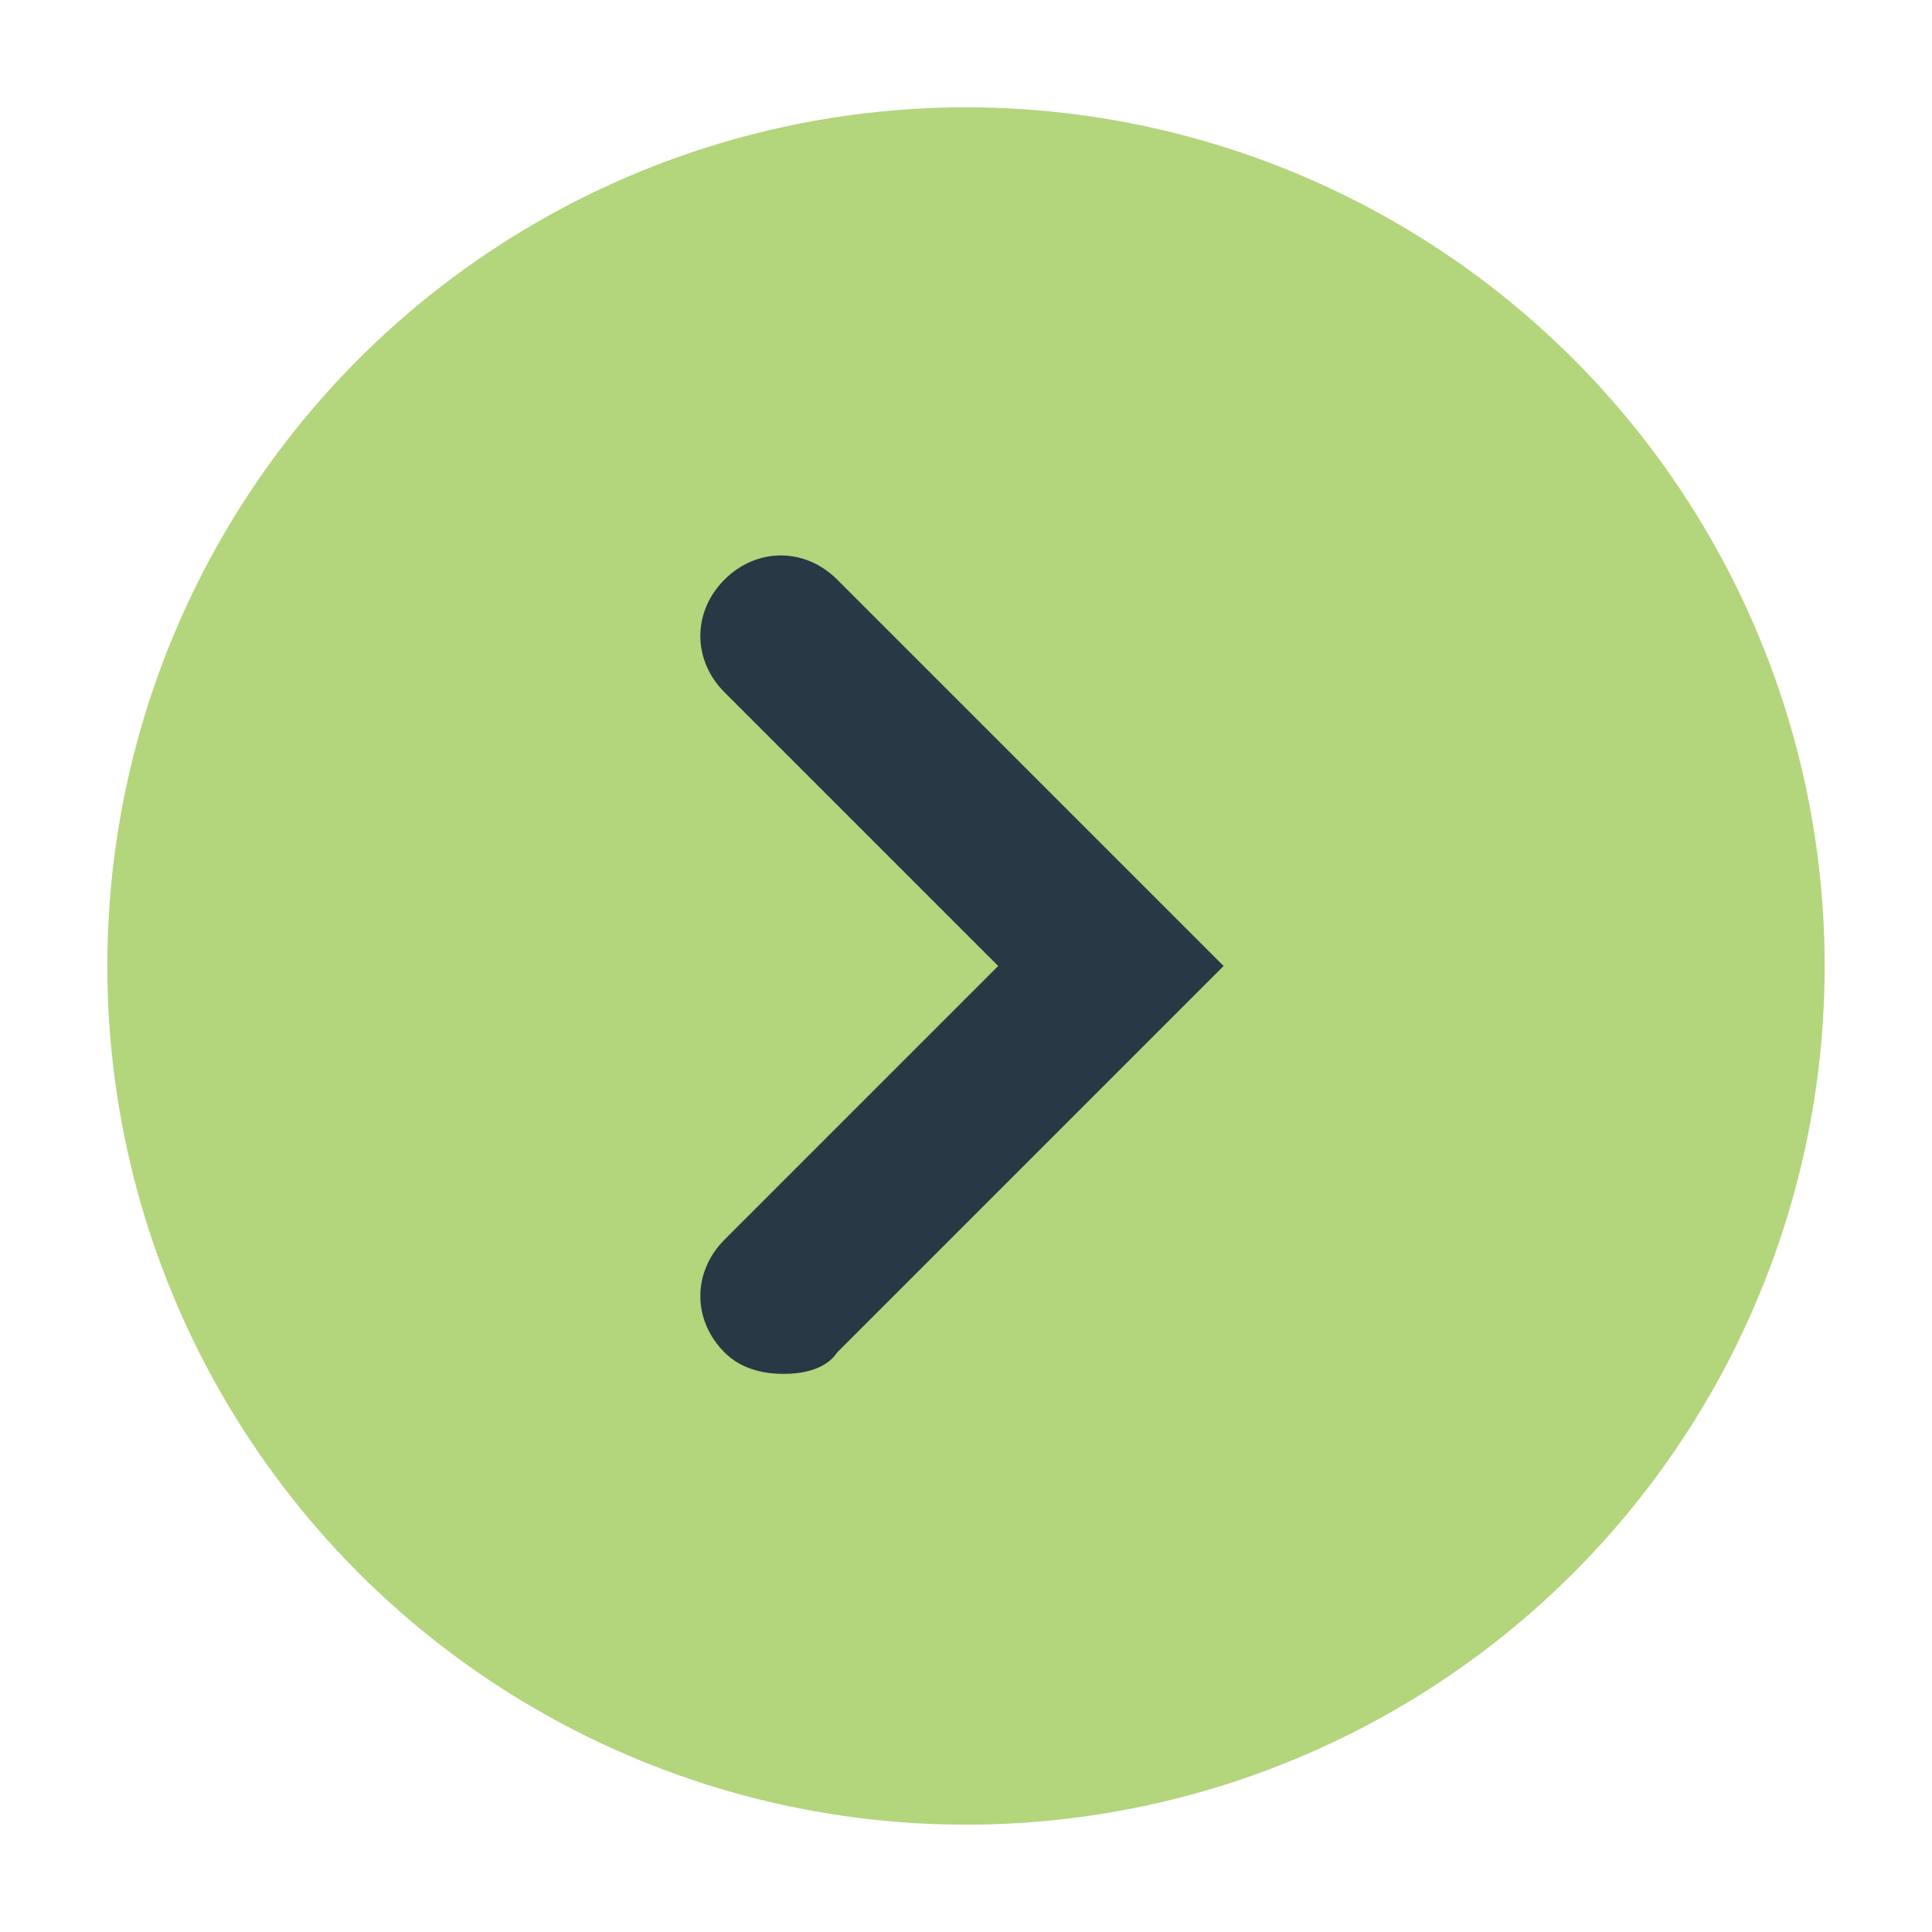 <svg version="1.1" xmlns="http://www.w3.org/2000/svg" width="40px" height="40px" viewBox="0 0 36 36">
  <circle class="circ" cx="18" cy="18" r="16" fill="#B3D57C"></circle>
  <path class="chev" d="M14.6,25.6c-0.4,0-0.8-0.1-1.1-0.4c-0.6-0.6-0.6-1.5,0-2.1l5.1-5.1l-5.1-5.1c-0.6-0.6-0.6-1.5,0-2.1
    c0.6-0.6,1.5-0.6,2.1,0l7.2,7.2l-7.2,7.2C15.4,25.5,15,25.6,14.6,25.6z" fill="#283845"></path>
</svg>
